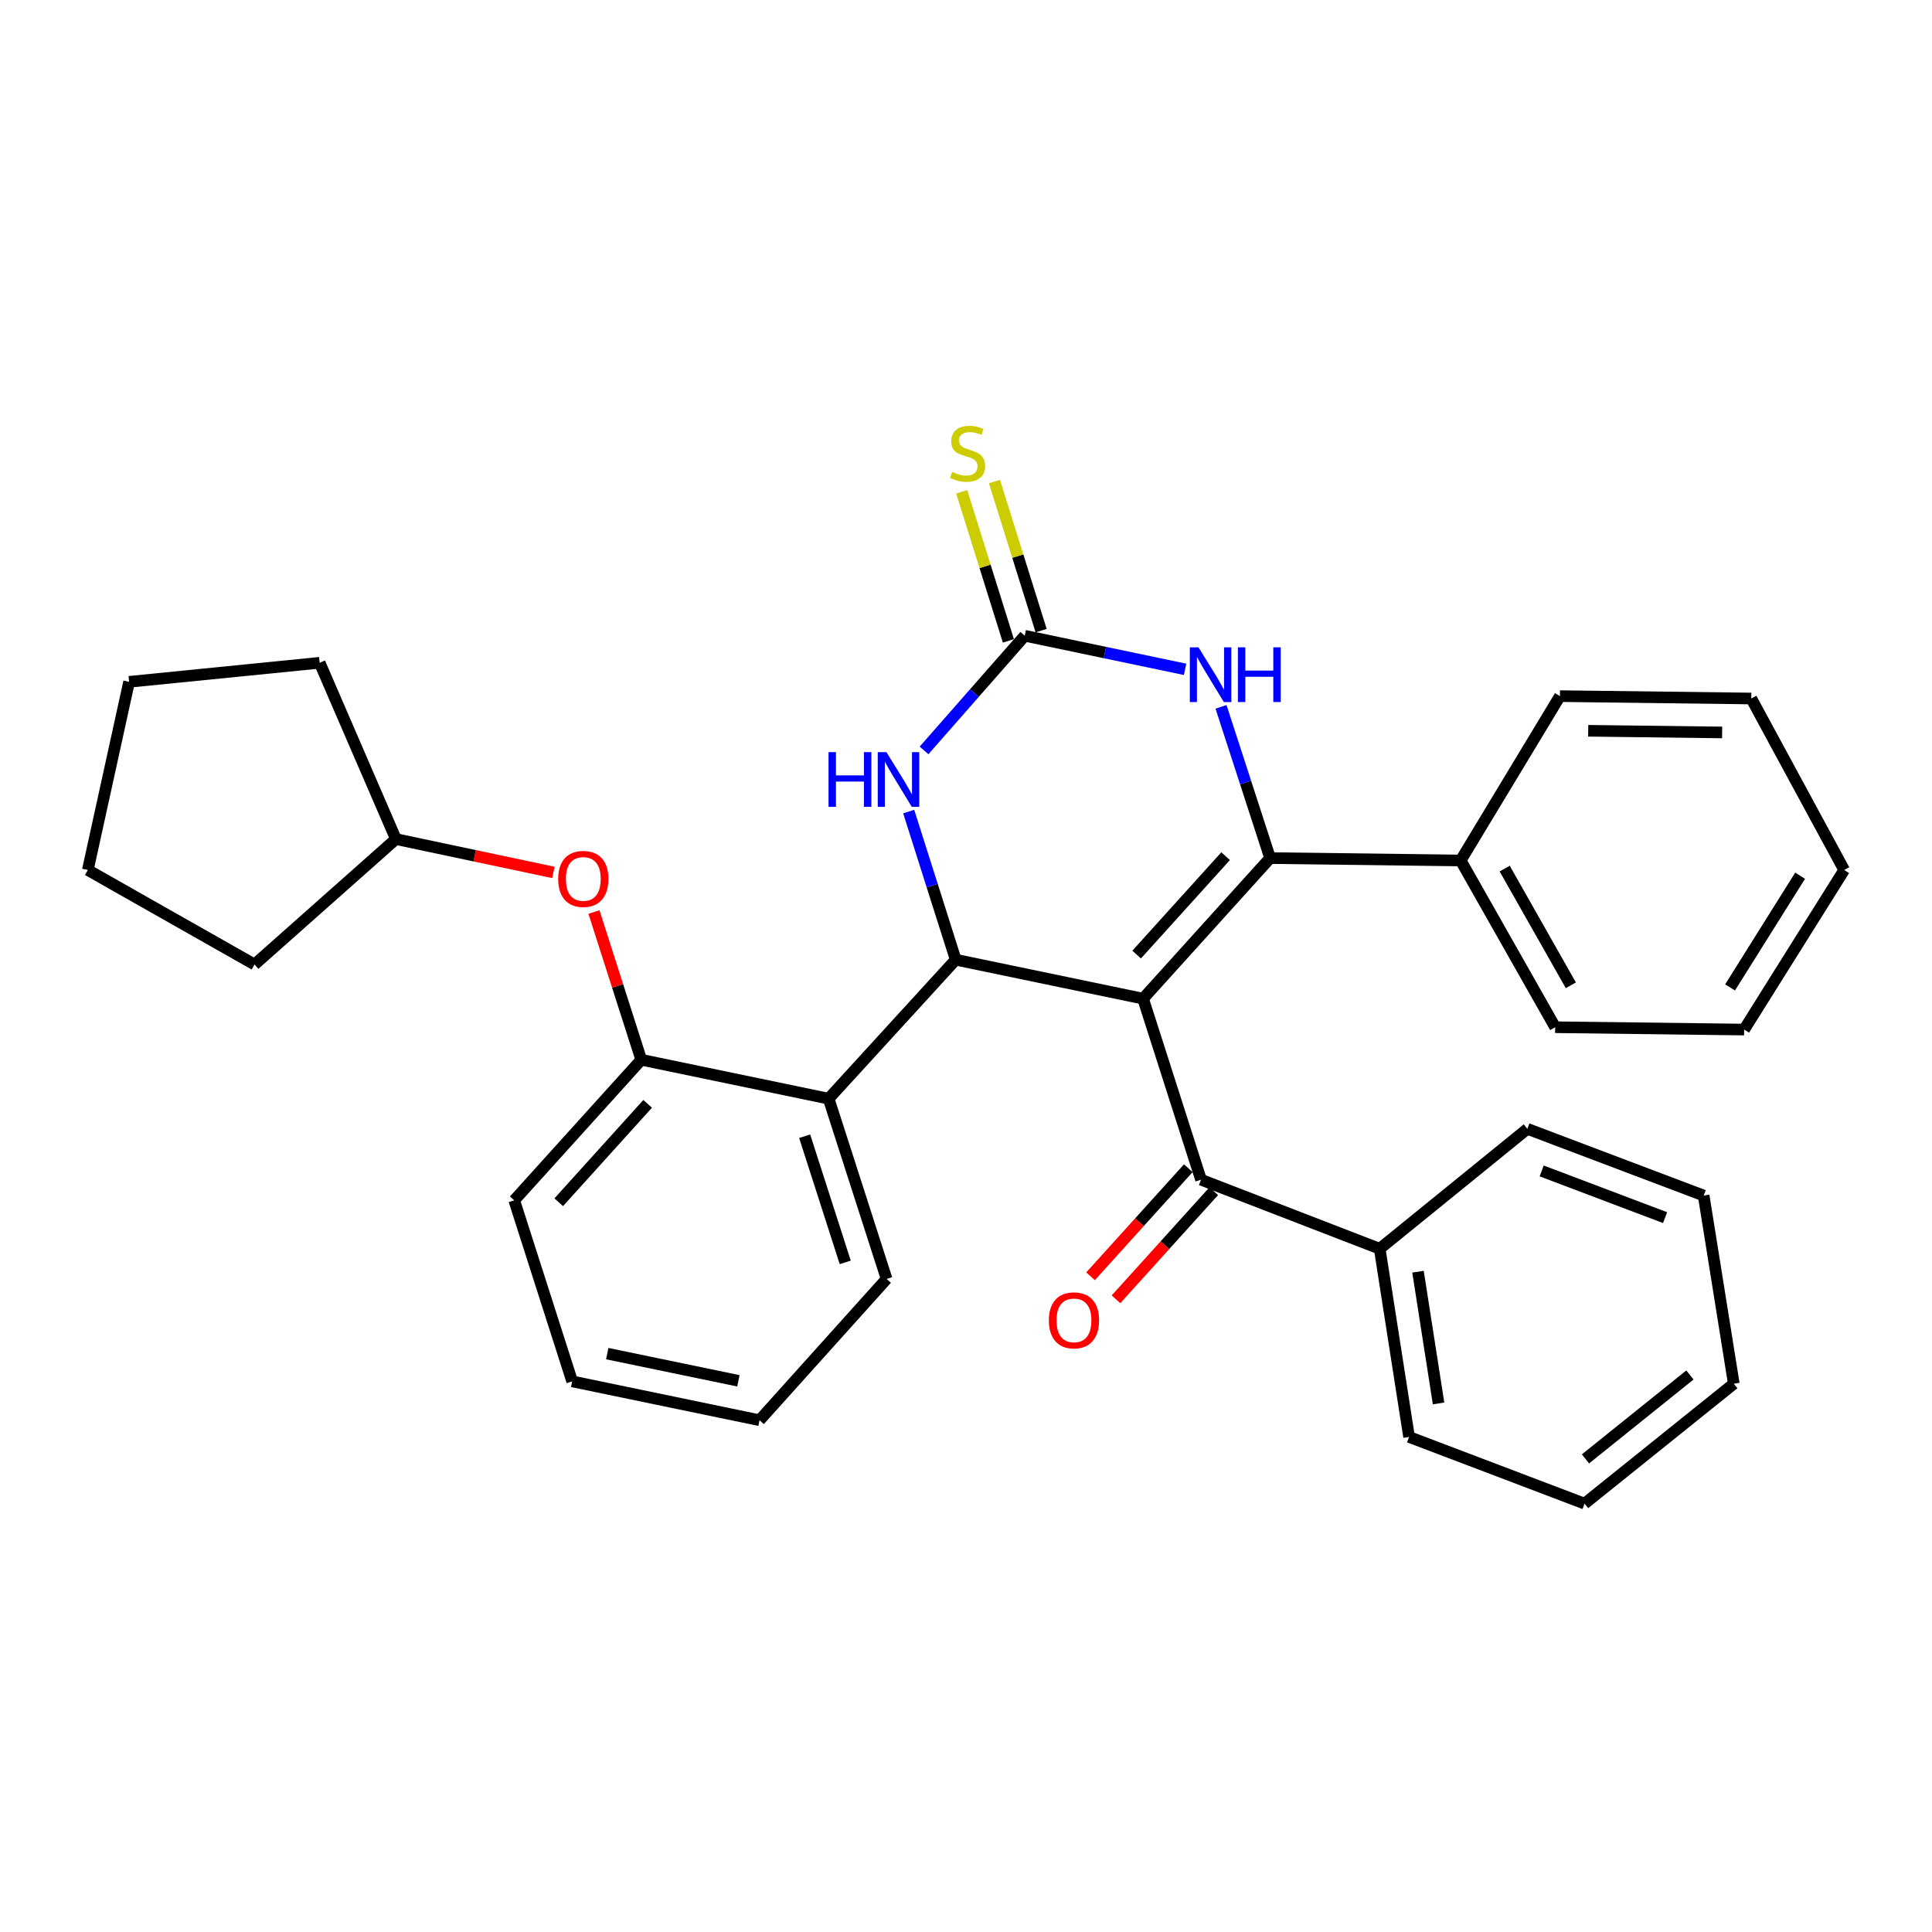 <?xml version='1.0' encoding='iso-8859-1'?>
<svg version='1.1' baseProfile='full'
              xmlns='http://www.w3.org/2000/svg'
                      xmlns:rdkit='http://www.rdkit.org/xml'
                      xmlns:xlink='http://www.w3.org/1999/xlink'
                  xml:space='preserve'
width='1000px' height='1000px' viewBox='0 0 1000 1000'>
<!-- END OF HEADER -->
<rect style='opacity:1.0;fill:#FFFFFF;stroke:none' width='1000' height='1000' x='0' y='0'> </rect>
<path class='bond-0' d='M 591.643,516.904 L 657.411,444.142' style='fill:none;fill-rule:evenodd;stroke:#000000;stroke-width:6px;stroke-linecap:butt;stroke-linejoin:miter;stroke-opacity:1' />
<path class='bond-0' d='M 588.335,494.083 L 634.373,443.15' style='fill:none;fill-rule:evenodd;stroke:#000000;stroke-width:6px;stroke-linecap:butt;stroke-linejoin:miter;stroke-opacity:1' />
<path class='bond-1' d='M 591.643,516.904 L 494.673,496.741' style='fill:none;fill-rule:evenodd;stroke:#000000;stroke-width:6px;stroke-linecap:butt;stroke-linejoin:miter;stroke-opacity:1' />
<path class='bond-5' d='M 591.643,516.904 L 621.651,610.609' style='fill:none;fill-rule:evenodd;stroke:#000000;stroke-width:6px;stroke-linecap:butt;stroke-linejoin:miter;stroke-opacity:1' />
<path class='bond-3' d='M 657.411,444.142 L 644.706,405.006' style='fill:none;fill-rule:evenodd;stroke:#000000;stroke-width:6px;stroke-linecap:butt;stroke-linejoin:miter;stroke-opacity:1' />
<path class='bond-3' d='M 644.706,405.006 L 632.001,365.87' style='fill:none;fill-rule:evenodd;stroke:#0000FF;stroke-width:6px;stroke-linecap:butt;stroke-linejoin:miter;stroke-opacity:1' />
<path class='bond-9' d='M 657.411,444.142 L 756.038,445.385' style='fill:none;fill-rule:evenodd;stroke:#000000;stroke-width:6px;stroke-linecap:butt;stroke-linejoin:miter;stroke-opacity:1' />
<path class='bond-4' d='M 494.673,496.741 L 482.506,458.404' style='fill:none;fill-rule:evenodd;stroke:#000000;stroke-width:6px;stroke-linecap:butt;stroke-linejoin:miter;stroke-opacity:1' />
<path class='bond-4' d='M 482.506,458.404 L 470.339,420.067' style='fill:none;fill-rule:evenodd;stroke:#0000FF;stroke-width:6px;stroke-linecap:butt;stroke-linejoin:miter;stroke-opacity:1' />
<path class='bond-6' d='M 494.673,496.741 L 428.895,568.674' style='fill:none;fill-rule:evenodd;stroke:#000000;stroke-width:6px;stroke-linecap:butt;stroke-linejoin:miter;stroke-opacity:1' />
<path class='bond-2' d='M 530.413,329.061 L 504.349,358.737' style='fill:none;fill-rule:evenodd;stroke:#000000;stroke-width:6px;stroke-linecap:butt;stroke-linejoin:miter;stroke-opacity:1' />
<path class='bond-2' d='M 504.349,358.737 L 478.285,388.413' style='fill:none;fill-rule:evenodd;stroke:#0000FF;stroke-width:6px;stroke-linecap:butt;stroke-linejoin:miter;stroke-opacity:1' />
<path class='bond-8' d='M 538.886,326.408 L 526.81,287.834' style='fill:none;fill-rule:evenodd;stroke:#000000;stroke-width:6px;stroke-linecap:butt;stroke-linejoin:miter;stroke-opacity:1' />
<path class='bond-8' d='M 526.81,287.834 L 514.735,249.26' style='fill:none;fill-rule:evenodd;stroke:#CCCC00;stroke-width:6px;stroke-linecap:butt;stroke-linejoin:miter;stroke-opacity:1' />
<path class='bond-8' d='M 521.94,331.713 L 509.865,293.139' style='fill:none;fill-rule:evenodd;stroke:#000000;stroke-width:6px;stroke-linecap:butt;stroke-linejoin:miter;stroke-opacity:1' />
<path class='bond-8' d='M 509.865,293.139 L 497.789,254.565' style='fill:none;fill-rule:evenodd;stroke:#CCCC00;stroke-width:6px;stroke-linecap:butt;stroke-linejoin:miter;stroke-opacity:1' />
<path class='bond-32' d='M 530.413,329.061 L 571.905,337.755' style='fill:none;fill-rule:evenodd;stroke:#000000;stroke-width:6px;stroke-linecap:butt;stroke-linejoin:miter;stroke-opacity:1' />
<path class='bond-32' d='M 571.905,337.755 L 613.397,346.449' style='fill:none;fill-rule:evenodd;stroke:#0000FF;stroke-width:6px;stroke-linecap:butt;stroke-linejoin:miter;stroke-opacity:1' />
<path class='bond-11' d='M 615.067,604.654 L 589.766,632.63' style='fill:none;fill-rule:evenodd;stroke:#000000;stroke-width:6px;stroke-linecap:butt;stroke-linejoin:miter;stroke-opacity:1' />
<path class='bond-11' d='M 589.766,632.63 L 564.466,660.605' style='fill:none;fill-rule:evenodd;stroke:#FF0000;stroke-width:6px;stroke-linecap:butt;stroke-linejoin:miter;stroke-opacity:1' />
<path class='bond-11' d='M 628.236,616.564 L 602.936,644.54' style='fill:none;fill-rule:evenodd;stroke:#000000;stroke-width:6px;stroke-linecap:butt;stroke-linejoin:miter;stroke-opacity:1' />
<path class='bond-11' d='M 602.936,644.54 L 577.636,672.515' style='fill:none;fill-rule:evenodd;stroke:#FF0000;stroke-width:6px;stroke-linecap:butt;stroke-linejoin:miter;stroke-opacity:1' />
<path class='bond-12' d='M 621.651,610.609 L 714.133,646.359' style='fill:none;fill-rule:evenodd;stroke:#000000;stroke-width:6px;stroke-linecap:butt;stroke-linejoin:miter;stroke-opacity:1' />
<path class='bond-7' d='M 428.895,568.674 L 331.915,548.531' style='fill:none;fill-rule:evenodd;stroke:#000000;stroke-width:6px;stroke-linecap:butt;stroke-linejoin:miter;stroke-opacity:1' />
<path class='bond-14' d='M 428.895,568.674 L 458.904,661.975' style='fill:none;fill-rule:evenodd;stroke:#000000;stroke-width:6px;stroke-linecap:butt;stroke-linejoin:miter;stroke-opacity:1' />
<path class='bond-14' d='M 416.493,588.106 L 437.499,653.416' style='fill:none;fill-rule:evenodd;stroke:#000000;stroke-width:6px;stroke-linecap:butt;stroke-linejoin:miter;stroke-opacity:1' />
<path class='bond-10' d='M 331.915,548.531 L 319.673,510.298' style='fill:none;fill-rule:evenodd;stroke:#000000;stroke-width:6px;stroke-linecap:butt;stroke-linejoin:miter;stroke-opacity:1' />
<path class='bond-10' d='M 319.673,510.298 L 307.431,472.065' style='fill:none;fill-rule:evenodd;stroke:#FF0000;stroke-width:6px;stroke-linecap:butt;stroke-linejoin:miter;stroke-opacity:1' />
<path class='bond-15' d='M 331.915,548.531 L 266.157,621.293' style='fill:none;fill-rule:evenodd;stroke:#000000;stroke-width:6px;stroke-linecap:butt;stroke-linejoin:miter;stroke-opacity:1' />
<path class='bond-15' d='M 335.225,571.351 L 289.195,622.284' style='fill:none;fill-rule:evenodd;stroke:#000000;stroke-width:6px;stroke-linecap:butt;stroke-linejoin:miter;stroke-opacity:1' />
<path class='bond-16' d='M 756.038,445.385 L 804.957,531.692' style='fill:none;fill-rule:evenodd;stroke:#000000;stroke-width:6px;stroke-linecap:butt;stroke-linejoin:miter;stroke-opacity:1' />
<path class='bond-16' d='M 778.824,449.575 L 813.067,509.99' style='fill:none;fill-rule:evenodd;stroke:#000000;stroke-width:6px;stroke-linecap:butt;stroke-linejoin:miter;stroke-opacity:1' />
<path class='bond-17' d='M 756.038,445.385 L 807.414,360.312' style='fill:none;fill-rule:evenodd;stroke:#000000;stroke-width:6px;stroke-linecap:butt;stroke-linejoin:miter;stroke-opacity:1' />
<path class='bond-13' d='M 286.438,451.568 L 245.678,442.938' style='fill:none;fill-rule:evenodd;stroke:#FF0000;stroke-width:6px;stroke-linecap:butt;stroke-linejoin:miter;stroke-opacity:1' />
<path class='bond-13' d='M 245.678,442.938 L 204.917,434.307' style='fill:none;fill-rule:evenodd;stroke:#000000;stroke-width:6px;stroke-linecap:butt;stroke-linejoin:miter;stroke-opacity:1' />
<path class='bond-18' d='M 714.133,646.359 L 729.334,743.763' style='fill:none;fill-rule:evenodd;stroke:#000000;stroke-width:6px;stroke-linecap:butt;stroke-linejoin:miter;stroke-opacity:1' />
<path class='bond-18' d='M 733.957,658.231 L 744.598,726.414' style='fill:none;fill-rule:evenodd;stroke:#000000;stroke-width:6px;stroke-linecap:butt;stroke-linejoin:miter;stroke-opacity:1' />
<path class='bond-19' d='M 714.133,646.359 L 790.565,584.29' style='fill:none;fill-rule:evenodd;stroke:#000000;stroke-width:6px;stroke-linecap:butt;stroke-linejoin:miter;stroke-opacity:1' />
<path class='bond-20' d='M 204.917,434.307 L 165.459,343.049' style='fill:none;fill-rule:evenodd;stroke:#000000;stroke-width:6px;stroke-linecap:butt;stroke-linejoin:miter;stroke-opacity:1' />
<path class='bond-21' d='M 204.917,434.307 L 131.751,499.227' style='fill:none;fill-rule:evenodd;stroke:#000000;stroke-width:6px;stroke-linecap:butt;stroke-linejoin:miter;stroke-opacity:1' />
<path class='bond-22' d='M 458.904,661.975 L 393.136,735.111' style='fill:none;fill-rule:evenodd;stroke:#000000;stroke-width:6px;stroke-linecap:butt;stroke-linejoin:miter;stroke-opacity:1' />
<path class='bond-34' d='M 266.157,621.293 L 296.156,714.997' style='fill:none;fill-rule:evenodd;stroke:#000000;stroke-width:6px;stroke-linecap:butt;stroke-linejoin:miter;stroke-opacity:1' />
<path class='bond-25' d='M 804.957,531.692 L 902.766,532.905' style='fill:none;fill-rule:evenodd;stroke:#000000;stroke-width:6px;stroke-linecap:butt;stroke-linejoin:miter;stroke-opacity:1' />
<path class='bond-26' d='M 807.414,360.312 L 906.455,361.545' style='fill:none;fill-rule:evenodd;stroke:#000000;stroke-width:6px;stroke-linecap:butt;stroke-linejoin:miter;stroke-opacity:1' />
<path class='bond-26' d='M 822.049,378.252 L 891.378,379.115' style='fill:none;fill-rule:evenodd;stroke:#000000;stroke-width:6px;stroke-linecap:butt;stroke-linejoin:miter;stroke-opacity:1' />
<path class='bond-27' d='M 729.334,743.763 L 820.169,778.279' style='fill:none;fill-rule:evenodd;stroke:#000000;stroke-width:6px;stroke-linecap:butt;stroke-linejoin:miter;stroke-opacity:1' />
<path class='bond-24' d='M 790.565,584.29 L 881.813,618.817' style='fill:none;fill-rule:evenodd;stroke:#000000;stroke-width:6px;stroke-linecap:butt;stroke-linejoin:miter;stroke-opacity:1' />
<path class='bond-24' d='M 797.968,606.076 L 861.842,630.245' style='fill:none;fill-rule:evenodd;stroke:#000000;stroke-width:6px;stroke-linecap:butt;stroke-linejoin:miter;stroke-opacity:1' />
<path class='bond-29' d='M 165.459,343.049 L 66.822,352.914' style='fill:none;fill-rule:evenodd;stroke:#000000;stroke-width:6px;stroke-linecap:butt;stroke-linejoin:miter;stroke-opacity:1' />
<path class='bond-28' d='M 131.751,499.227 L 45.455,450.308' style='fill:none;fill-rule:evenodd;stroke:#000000;stroke-width:6px;stroke-linecap:butt;stroke-linejoin:miter;stroke-opacity:1' />
<path class='bond-23' d='M 393.136,735.111 L 296.156,714.997' style='fill:none;fill-rule:evenodd;stroke:#000000;stroke-width:6px;stroke-linecap:butt;stroke-linejoin:miter;stroke-opacity:1' />
<path class='bond-23' d='M 382.195,714.708 L 314.309,700.628' style='fill:none;fill-rule:evenodd;stroke:#000000;stroke-width:6px;stroke-linecap:butt;stroke-linejoin:miter;stroke-opacity:1' />
<path class='bond-31' d='M 881.813,618.817 L 897.409,716.221' style='fill:none;fill-rule:evenodd;stroke:#000000;stroke-width:6px;stroke-linecap:butt;stroke-linejoin:miter;stroke-opacity:1' />
<path class='bond-35' d='M 902.766,532.905 L 954.545,450.308' style='fill:none;fill-rule:evenodd;stroke:#000000;stroke-width:6px;stroke-linecap:butt;stroke-linejoin:miter;stroke-opacity:1' />
<path class='bond-35' d='M 895.488,511.084 L 931.734,453.266' style='fill:none;fill-rule:evenodd;stroke:#000000;stroke-width:6px;stroke-linecap:butt;stroke-linejoin:miter;stroke-opacity:1' />
<path class='bond-30' d='M 906.455,361.545 L 954.545,450.308' style='fill:none;fill-rule:evenodd;stroke:#000000;stroke-width:6px;stroke-linecap:butt;stroke-linejoin:miter;stroke-opacity:1' />
<path class='bond-33' d='M 820.169,778.279 L 897.409,716.221' style='fill:none;fill-rule:evenodd;stroke:#000000;stroke-width:6px;stroke-linecap:butt;stroke-linejoin:miter;stroke-opacity:1' />
<path class='bond-33' d='M 820.633,755.128 L 874.702,711.687' style='fill:none;fill-rule:evenodd;stroke:#000000;stroke-width:6px;stroke-linecap:butt;stroke-linejoin:miter;stroke-opacity:1' />
<path class='bond-36' d='M 45.455,450.308 L 66.822,352.914' style='fill:none;fill-rule:evenodd;stroke:#000000;stroke-width:6px;stroke-linecap:butt;stroke-linejoin:miter;stroke-opacity:1' />
<path  class='atom-4' d='M 620.334 335.054
L 629.614 350.054
Q 630.534 351.534, 632.014 354.214
Q 633.494 356.894, 633.574 357.054
L 633.574 335.054
L 637.334 335.054
L 637.334 363.374
L 633.454 363.374
L 623.494 346.974
Q 622.334 345.054, 621.094 342.854
Q 619.894 340.654, 619.534 339.974
L 619.534 363.374
L 615.854 363.374
L 615.854 335.054
L 620.334 335.054
' fill='#0000FF'/>
<path  class='atom-4' d='M 640.734 335.054
L 644.574 335.054
L 644.574 347.094
L 659.054 347.094
L 659.054 335.054
L 662.894 335.054
L 662.894 363.374
L 659.054 363.374
L 659.054 350.294
L 644.574 350.294
L 644.574 363.374
L 640.734 363.374
L 640.734 335.054
' fill='#0000FF'/>
<path  class='atom-5' d='M 428.849 389.3
L 432.689 389.3
L 432.689 401.34
L 447.169 401.34
L 447.169 389.3
L 451.009 389.3
L 451.009 417.62
L 447.169 417.62
L 447.169 404.54
L 432.689 404.54
L 432.689 417.62
L 428.849 417.62
L 428.849 389.3
' fill='#0000FF'/>
<path  class='atom-5' d='M 458.809 389.3
L 468.089 404.3
Q 469.009 405.78, 470.489 408.46
Q 471.969 411.14, 472.049 411.3
L 472.049 389.3
L 475.809 389.3
L 475.809 417.62
L 471.929 417.62
L 461.969 401.22
Q 460.809 399.3, 459.569 397.1
Q 458.369 394.9, 458.009 394.22
L 458.009 417.62
L 454.329 417.62
L 454.329 389.3
L 458.809 389.3
' fill='#0000FF'/>
<path  class='atom-9' d='M 492.829 244.277
Q 493.149 244.397, 494.469 244.957
Q 495.789 245.517, 497.229 245.877
Q 498.709 246.197, 500.149 246.197
Q 502.829 246.197, 504.389 244.917
Q 505.949 243.597, 505.949 241.317
Q 505.949 239.757, 505.149 238.797
Q 504.389 237.837, 503.189 237.317
Q 501.989 236.797, 499.989 236.197
Q 497.469 235.437, 495.949 234.717
Q 494.469 233.997, 493.389 232.477
Q 492.349 230.957, 492.349 228.397
Q 492.349 224.837, 494.749 222.637
Q 497.189 220.437, 501.989 220.437
Q 505.269 220.437, 508.989 221.997
L 508.069 225.077
Q 504.669 223.677, 502.109 223.677
Q 499.349 223.677, 497.829 224.837
Q 496.309 225.957, 496.349 227.917
Q 496.349 229.437, 497.109 230.357
Q 497.909 231.277, 499.029 231.797
Q 500.189 232.317, 502.109 232.917
Q 504.669 233.717, 506.189 234.517
Q 507.709 235.317, 508.789 236.957
Q 509.909 238.557, 509.909 241.317
Q 509.909 245.237, 507.269 247.357
Q 504.669 249.437, 500.309 249.437
Q 497.789 249.437, 495.869 248.877
Q 493.989 248.357, 491.749 247.437
L 492.829 244.277
' fill='#CCCC00'/>
<path  class='atom-11' d='M 288.917 454.926
Q 288.917 448.126, 292.277 444.326
Q 295.637 440.526, 301.917 440.526
Q 308.197 440.526, 311.557 444.326
Q 314.917 448.126, 314.917 454.926
Q 314.917 461.806, 311.517 465.726
Q 308.117 469.606, 301.917 469.606
Q 295.677 469.606, 292.277 465.726
Q 288.917 461.846, 288.917 454.926
M 301.917 466.406
Q 306.237 466.406, 308.557 463.526
Q 310.917 460.606, 310.917 454.926
Q 310.917 449.366, 308.557 446.566
Q 306.237 443.726, 301.917 443.726
Q 297.597 443.726, 295.237 446.526
Q 292.917 449.326, 292.917 454.926
Q 292.917 460.646, 295.237 463.526
Q 297.597 466.406, 301.917 466.406
' fill='#FF0000'/>
<path  class='atom-12' d='M 542.884 683.412
Q 542.884 676.612, 546.244 672.812
Q 549.604 669.012, 555.884 669.012
Q 562.164 669.012, 565.524 672.812
Q 568.884 676.612, 568.884 683.412
Q 568.884 690.292, 565.484 694.212
Q 562.084 698.092, 555.884 698.092
Q 549.644 698.092, 546.244 694.212
Q 542.884 690.332, 542.884 683.412
M 555.884 694.892
Q 560.204 694.892, 562.524 692.012
Q 564.884 689.092, 564.884 683.412
Q 564.884 677.852, 562.524 675.052
Q 560.204 672.212, 555.884 672.212
Q 551.564 672.212, 549.204 675.012
Q 546.884 677.812, 546.884 683.412
Q 546.884 689.132, 549.204 692.012
Q 551.564 694.892, 555.884 694.892
' fill='#FF0000'/>
</svg>

